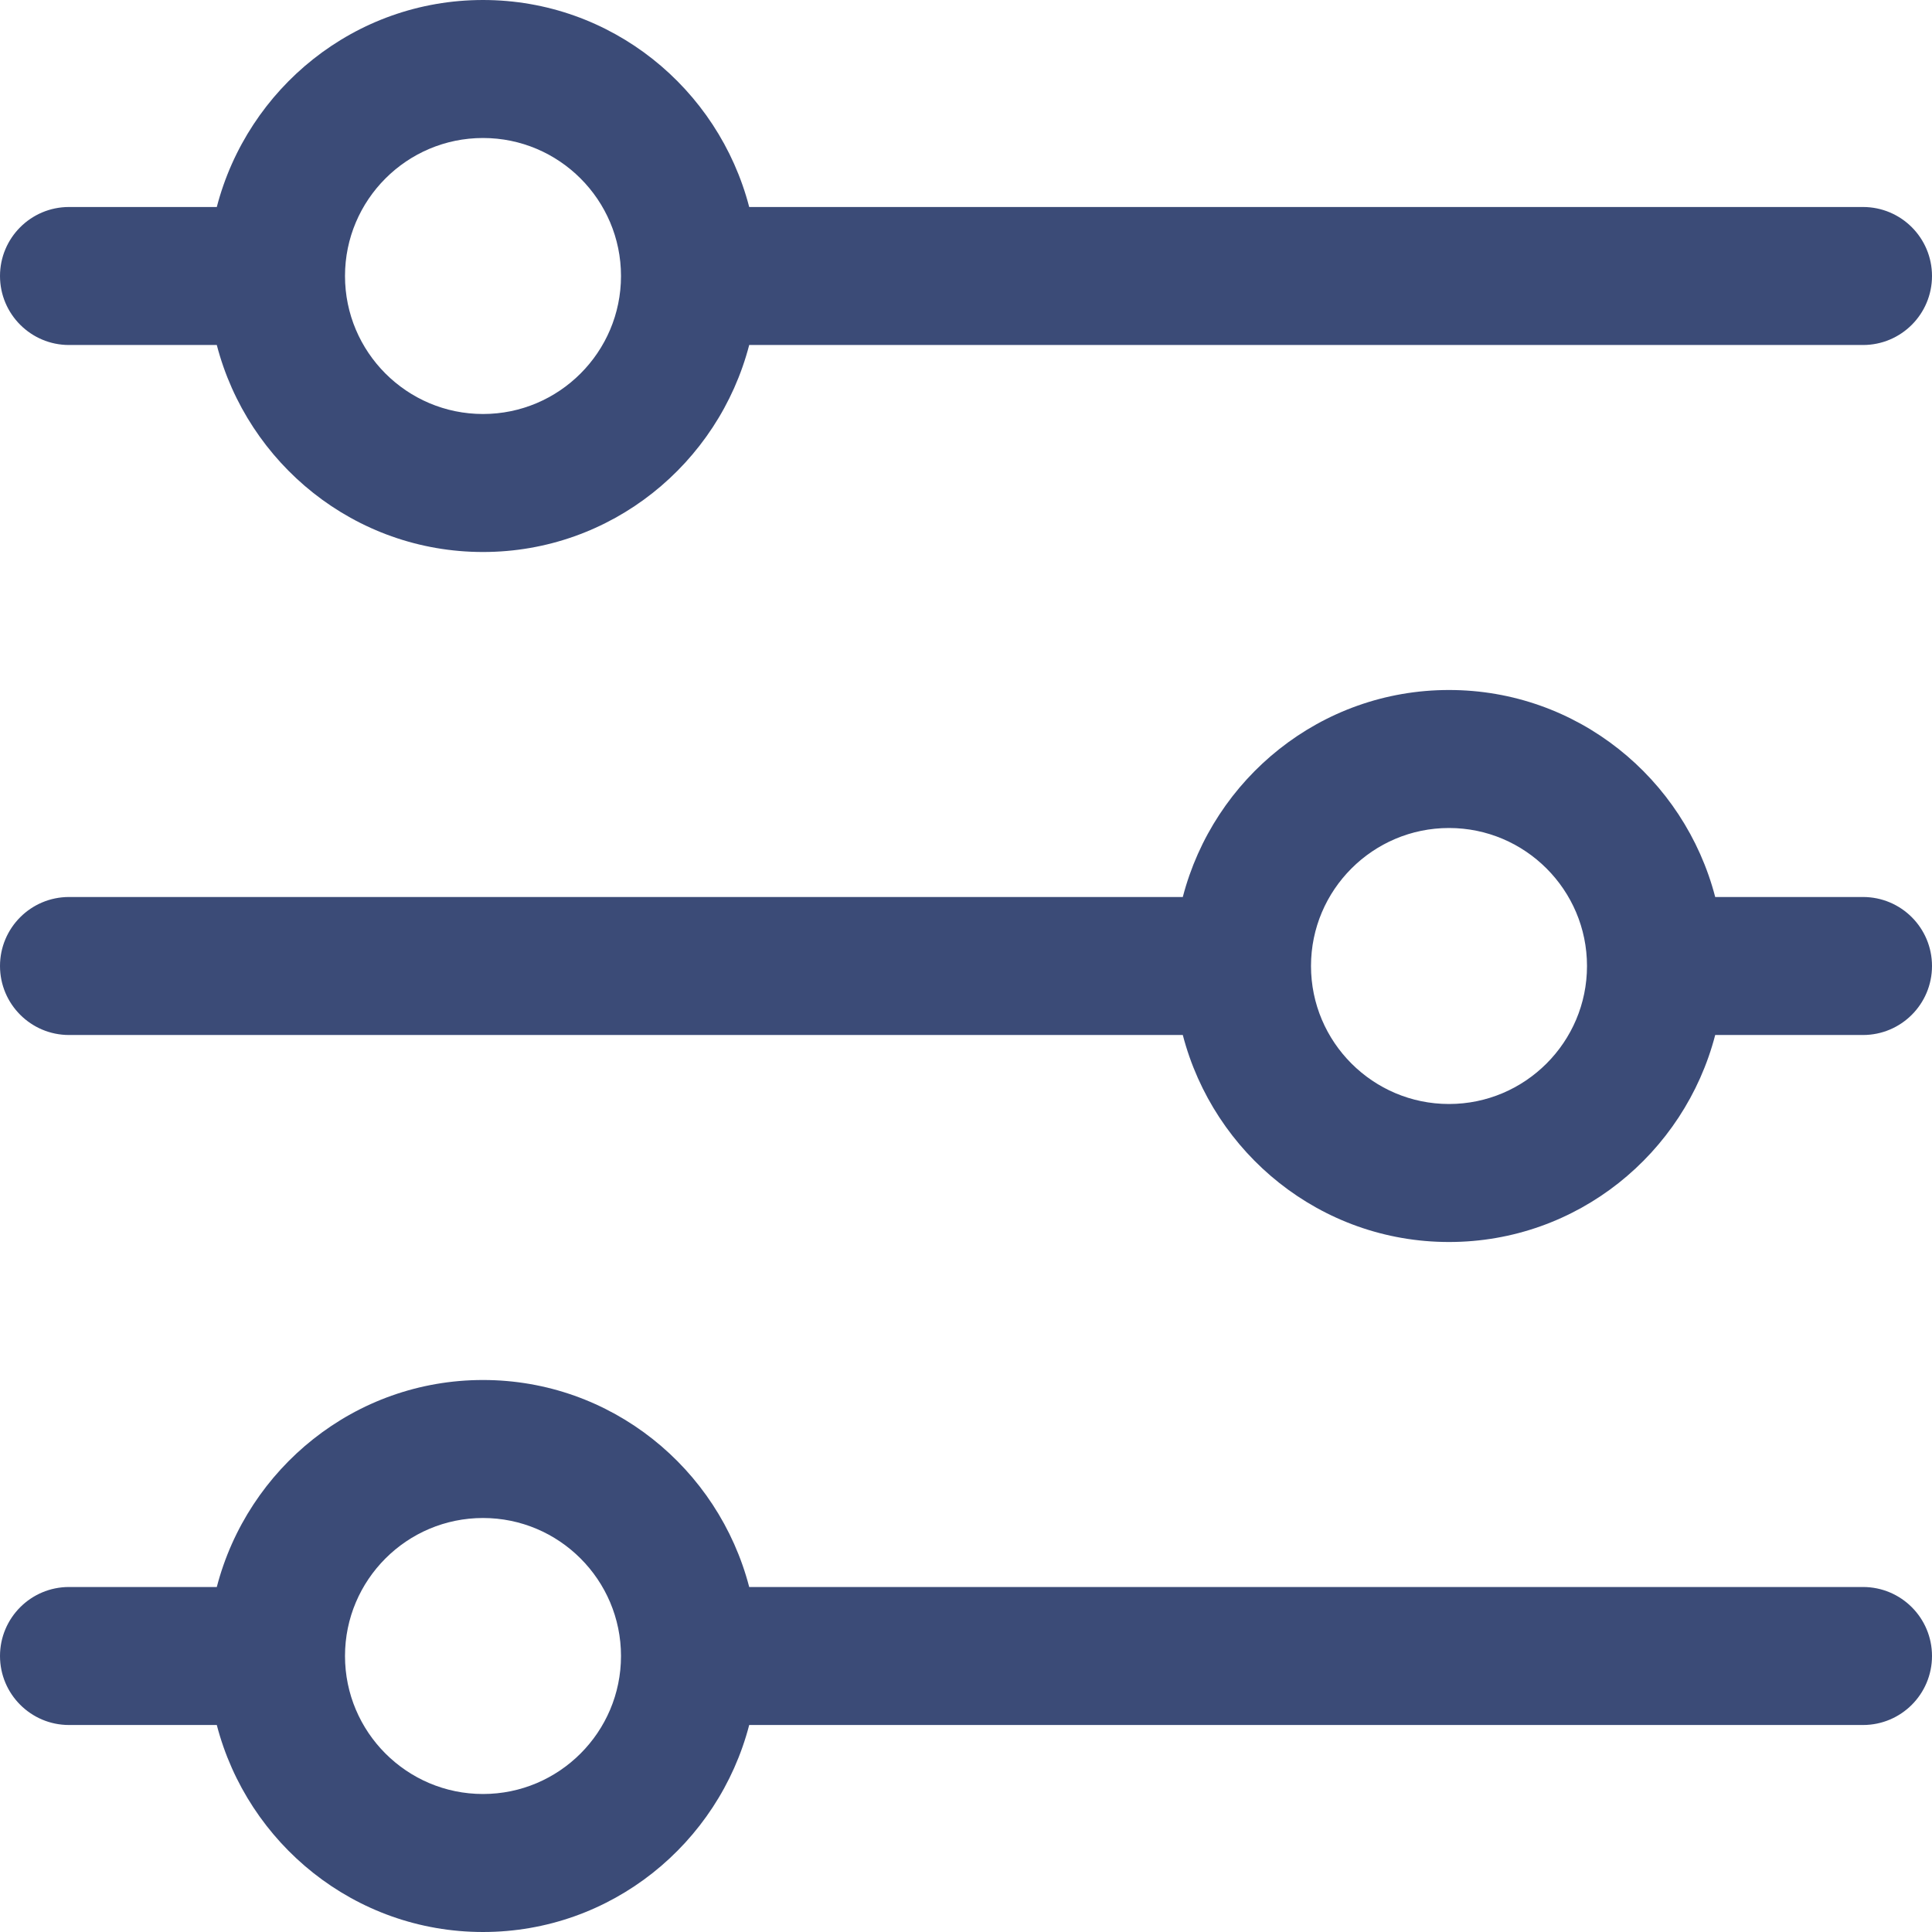 <svg width="42" height="42" viewBox="0 0 42 42" fill="none" xmlns="http://www.w3.org/2000/svg">
<path d="M1.5 7.5H4.713C5.383 10.08 7.713 12 10.5 12C13.287 12 15.617 10.08 16.287 7.5H40.5C41.33 7.5 42 6.828 42 6C42 5.172 41.33 4.5 40.5 4.5H16.287C15.617 1.92 13.287 0 10.5 0C7.713 0 5.383 1.92 4.713 4.5H1.5C0.672 4.5 0 5.172 0 6C0 6.828 0.672 7.5 1.5 7.5ZM10.5 3C12.155 3 13.5 4.346 13.5 6C13.5 7.654 12.155 9 10.5 9C8.845 9 7.5 7.654 7.5 6C7.5 4.346 8.845 3 10.5 3Z" fill="#3B4B77"/>
<path d="M40.5 19.5H37.287C36.617 16.92 34.288 15 31.5 15C28.712 15 26.384 16.92 25.713 19.5H1.5C0.672 19.5 0 20.172 0 21C0 21.828 0.672 22.5 1.5 22.5H25.713C26.384 25.08 28.712 27 31.5 27C34.288 27 36.617 25.08 37.287 22.5H40.5C41.33 22.5 42 21.828 42 21C42 20.172 41.33 19.5 40.5 19.5ZM31.5 24C29.846 24 28.5 22.654 28.5 21C28.5 19.346 29.846 18 31.5 18C33.154 18 34.5 19.346 34.5 21C34.5 22.654 33.154 24 31.5 24Z" fill="#3B4B77"/>
<path d="M40.5 34.5H16.287C15.617 31.92 13.287 30 10.5 30C7.713 30 5.383 31.92 4.713 34.5H1.5C0.672 34.5 0 35.172 0 36C0 36.828 0.672 37.5 1.5 37.5H4.713C5.383 40.08 7.713 42 10.5 42C13.287 42 15.617 40.08 16.287 37.5H40.5C41.33 37.5 42 36.828 42 36C42 35.172 41.33 34.5 40.5 34.5ZM10.5 39C8.845 39 7.5 37.654 7.5 36C7.5 34.346 8.845 33 10.5 33C12.155 33 13.5 34.346 13.5 36C13.5 37.654 12.155 39 10.5 39Z" fill="#3B4B77"/>
</svg>
